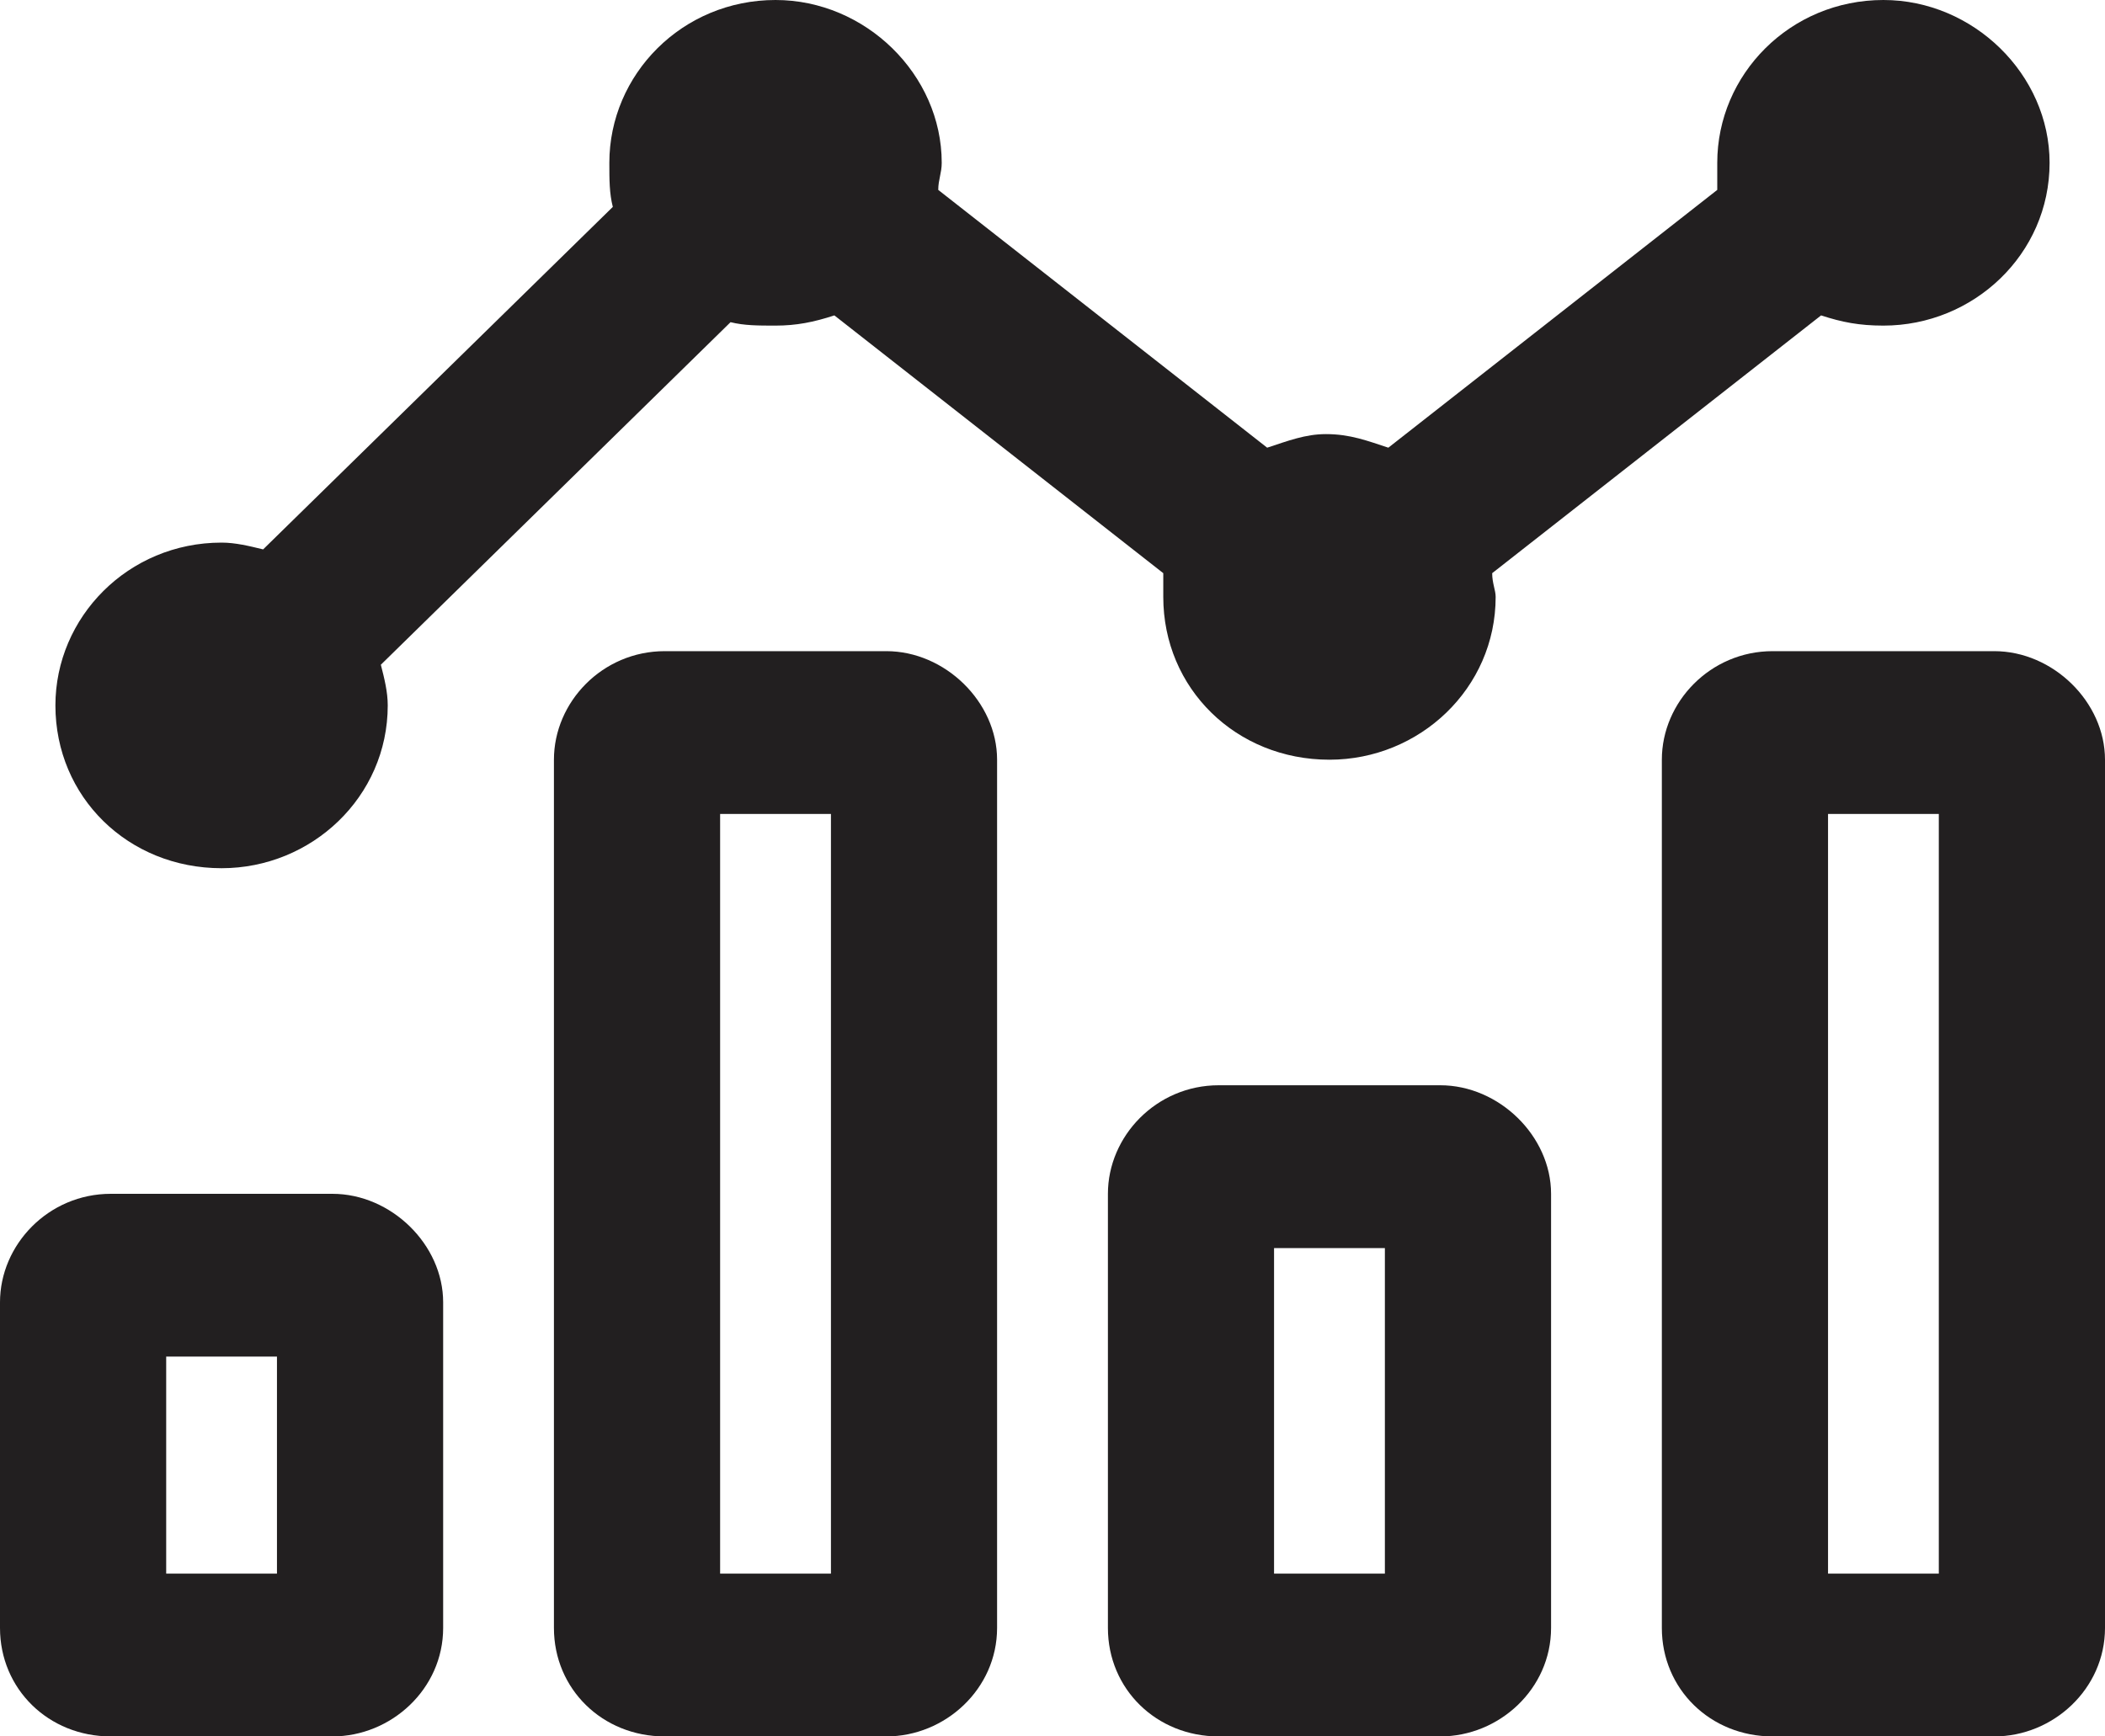<svg width="40" height="33" viewBox="0 0 40 33" fill="none" xmlns="http://www.w3.org/2000/svg">
<path d="M27.368 20.625H23.158C21.974 20.625 21.053 21.592 21.053 22.688V30.938C21.053 32.098 21.974 33 23.158 33H27.368C28.487 33 29.474 32.098 29.474 30.938V22.688C29.474 21.592 28.487 20.625 27.368 20.625ZM26.316 29.906H24.21V23.719H26.316V29.906ZM37.895 12.375H33.684C32.5 12.375 31.579 13.342 31.579 14.438V30.938C31.579 32.098 32.5 33 33.684 33H37.895C39.013 33 40 32.098 40 30.938V14.438C40 13.342 39.013 12.375 37.895 12.375ZM36.842 29.906H34.737V15.469H36.842V29.906ZM16.842 12.375H12.632C11.447 12.375 10.526 13.342 10.526 14.438V30.938C10.526 32.098 11.447 33 12.632 33H16.842C17.96 33 18.947 32.098 18.947 30.938V14.438C18.947 13.342 17.96 12.375 16.842 12.375ZM15.79 29.906H13.684V15.469H15.79V29.906ZM6.316 22.688H2.105C0.921 22.688 0 23.654 0 24.75V30.938C0 32.098 0.921 33 2.105 33H6.316C7.434 33 8.421 32.098 8.421 30.938V24.75C8.421 23.654 7.434 22.688 6.316 22.688ZM5.263 29.906H3.158V25.781H5.263V29.906ZM4.211 16.5C5.921 16.5 7.368 15.146 7.368 13.406C7.368 13.148 7.303 12.891 7.237 12.633L13.882 6.123C14.145 6.188 14.408 6.188 14.737 6.188C15.132 6.188 15.46 6.123 15.855 5.994L22.105 10.893C22.105 11.086 22.105 11.215 22.105 11.344C22.105 13.084 23.487 14.438 25.263 14.438C26.974 14.438 28.421 13.084 28.421 11.344C28.421 11.215 28.355 11.086 28.355 10.893L34.605 5.994C35 6.123 35.329 6.188 35.789 6.188C37.5 6.188 38.947 4.834 38.947 3.094C38.947 1.418 37.5 0 35.789 0C34.013 0 32.632 1.418 32.632 3.094C32.632 3.287 32.632 3.416 32.632 3.609L26.382 8.508C25.987 8.379 25.658 8.25 25.197 8.25C24.803 8.25 24.474 8.379 24.079 8.508L17.829 3.609C17.829 3.416 17.895 3.287 17.895 3.094C17.895 1.418 16.447 0 14.737 0C12.96 0 11.579 1.418 11.579 3.094C11.579 3.416 11.579 3.674 11.645 3.932L5 10.441C4.737 10.377 4.474 10.312 4.211 10.312C2.434 10.312 1.053 11.73 1.053 13.406C1.053 15.146 2.434 16.5 4.211 16.5Z" fill="#221F20"/>
</svg>
